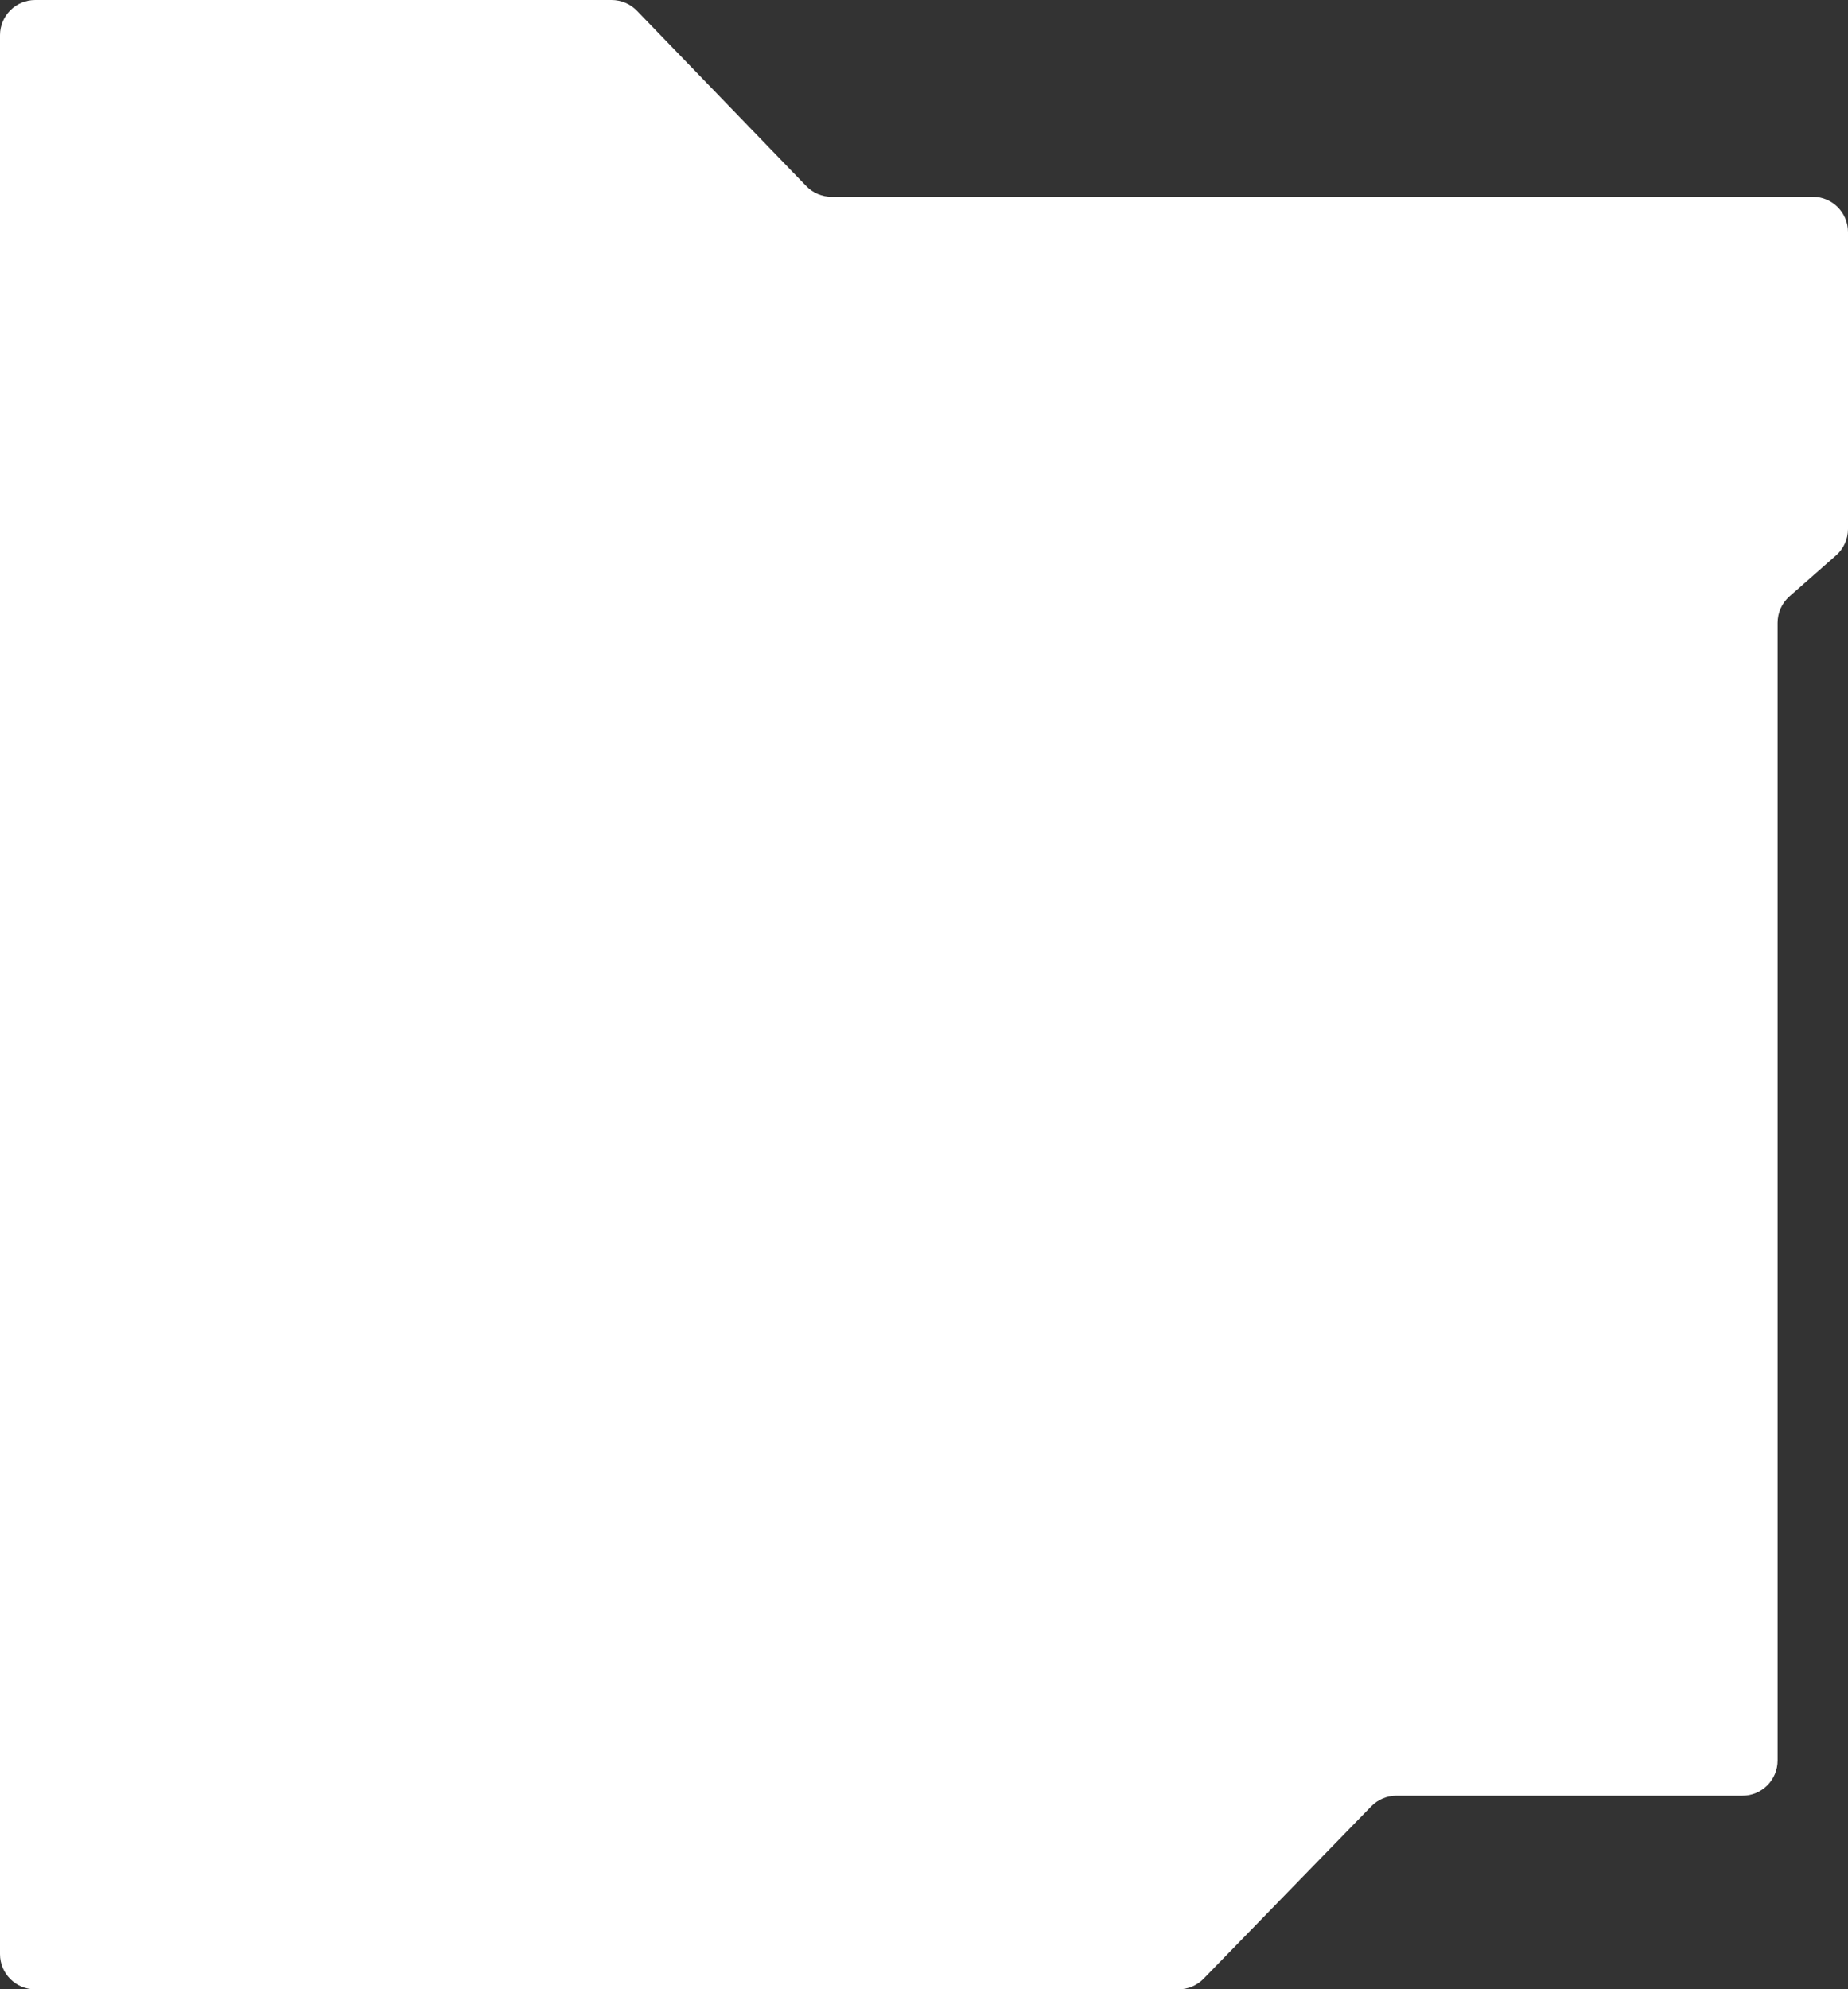 <?xml version="1.0" encoding="UTF-8"?> <svg xmlns="http://www.w3.org/2000/svg" width="525" height="565" viewBox="0 0 525 565" fill="none"><rect x="0" y="0" width="525" height="565" fill="#333333" stroke="none"/> <path d="M0 10C0 4.477 4.477 0 10 0H173.756C176.468 0 179.064 1.102 180.948 3.052L229.052 52.846C230.936 54.797 233.532 55.898 236.244 55.898H515C520.523 55.898 525 60.375 525 65.898V150.234C525 153.108 523.763 155.843 521.606 157.741L508.394 169.366C506.237 171.264 505 174 505 176.874V500C505 505.523 500.523 510 495 510H396.723C394.023 510 391.438 511.092 389.555 513.027L341.945 561.973C340.062 563.908 337.477 565 334.777 565H10C4.477 565 0 560.523 0 555V10Z" fill="white"></path> </svg> 